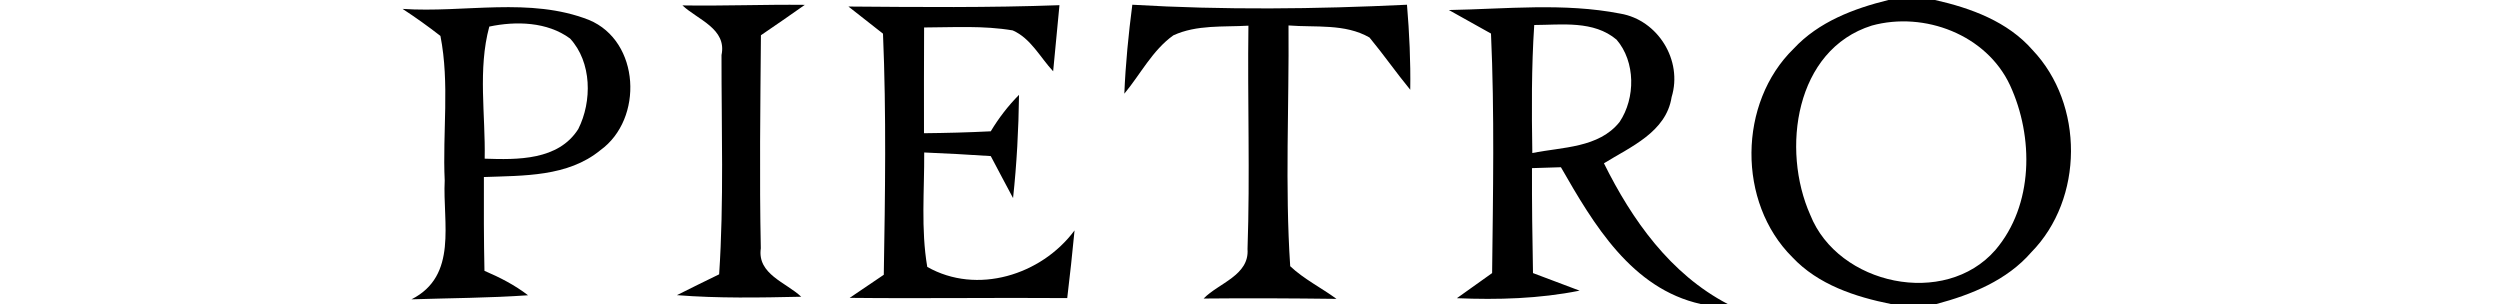 <?xml version="1.0" encoding="UTF-8" ?>
<!DOCTYPE svg PUBLIC "-//W3C//DTD SVG 1.1//EN" "http://www.w3.org/Graphics/SVG/1.1/DTD/svg11.dtd">
<svg width="222pt" height="27pt" viewBox="0 0 222 27" version="1.1" xmlns="http://www.w3.org/2000/svg">
<g id="#000000fe">
<path fill="#000000" opacity="1.00" d=" M 167.69 0.00 L 171.83 0.00 C 175.02 0.72 178.28 1.91 180.49 4.44 C 185.07 9.26 185.05 17.65 180.38 22.40 C 178.21 24.90 175.06 26.17 171.94 27.00 L 167.93 27.00 C 164.74 26.36 161.45 25.28 159.16 22.84 C 154.26 17.97 154.34 9.13 159.28 4.32 C 161.49 1.94 164.61 0.76 167.69 0.00 M 166.22 2.27 C 159.39 4.41 158.17 13.29 160.75 19.08 C 163.22 25.31 172.71 27.35 177.19 22.20 C 180.59 18.22 180.61 12.16 178.49 7.57 C 176.40 3.08 170.88 0.99 166.22 2.27 Z" />
<path fill="#000000" opacity="1.00" d=" M 35.75 0.79 C 41.24 1.16 47.05 -0.29 52.30 1.77 C 56.85 3.66 57.16 10.57 53.31 13.34 C 50.42 15.71 46.49 15.59 42.97 15.72 C 42.96 18.50 42.96 21.28 43.02 24.05 C 44.38 24.63 45.71 25.31 46.89 26.22 C 43.44 26.46 39.99 26.47 36.54 26.58 C 40.69 24.48 39.30 19.77 39.49 16.03 C 39.29 11.76 39.94 7.41 39.11 3.19 C 38.03 2.35 36.91 1.55 35.75 0.79 M 43.45 2.36 C 42.42 6.16 43.12 10.20 43.04 14.09 C 45.96 14.19 49.58 14.25 51.35 11.46 C 52.59 9.00 52.56 5.52 50.62 3.42 C 48.60 1.93 45.82 1.86 43.45 2.36 Z" />
<path fill="#000000" opacity="1.00" d=" M 60.60 0.48 C 64.23 0.54 67.85 0.39 71.47 0.43 C 70.18 1.34 68.88 2.24 67.57 3.13 C 67.52 9.44 67.43 15.75 67.56 22.05 C 67.23 24.35 69.79 25.07 71.15 26.35 C 67.47 26.43 63.78 26.50 60.11 26.21 C 61.35 25.59 62.60 24.97 63.86 24.36 C 64.29 17.88 64.06 11.38 64.07 4.89 C 64.56 2.55 61.97 1.76 60.60 0.48 Z" />
<path fill="#000000" opacity="1.00" d=" M 75.34 0.58 C 81.59 0.63 87.83 0.69 94.08 0.46 C 93.89 2.42 93.71 4.37 93.52 6.33 C 92.37 5.10 91.53 3.40 89.93 2.70 C 87.33 2.26 84.68 2.43 82.06 2.44 C 82.04 5.57 82.05 8.70 82.05 11.83 C 84.03 11.81 86.00 11.76 87.98 11.66 C 88.69 10.48 89.52 9.40 90.49 8.42 C 90.45 11.48 90.29 14.54 89.96 17.59 C 89.29 16.35 88.64 15.10 87.98 13.86 C 86.01 13.73 84.04 13.62 82.07 13.54 C 82.09 16.92 81.77 20.35 82.34 23.70 C 86.74 26.20 92.47 24.44 95.42 20.46 C 95.23 22.46 95.01 24.47 94.77 26.47 C 88.33 26.42 81.89 26.52 75.45 26.45 C 76.21 25.94 77.72 24.91 78.48 24.40 C 78.60 17.26 78.71 10.12 78.41 2.99 C 77.39 2.18 76.37 1.38 75.34 0.58 Z" />
<path fill="#000000" opacity="1.00" d=" M 99.84 8.32 C 99.95 5.67 100.21 3.04 100.55 0.42 C 108.67 0.90 116.82 0.81 124.94 0.42 C 125.15 2.93 125.27 5.45 125.23 7.97 C 123.98 6.45 122.86 4.84 121.61 3.33 C 119.44 2.08 116.81 2.45 114.42 2.26 C 114.48 9.38 114.10 16.53 114.57 23.64 C 115.79 24.79 117.33 25.55 118.68 26.54 C 114.74 26.49 110.81 26.47 106.88 26.51 C 108.23 25.13 110.95 24.45 110.78 22.12 C 111.01 15.51 110.77 8.89 110.86 2.28 C 108.63 2.41 106.27 2.18 104.19 3.14 C 102.33 4.47 101.28 6.59 99.84 8.32 Z" />
<path fill="#000000" opacity="1.00" d=" M 128.66 0.89 C 133.72 0.80 138.87 0.23 143.89 1.21 C 147.23 1.78 149.44 5.37 148.44 8.62 C 147.96 11.73 144.79 13.04 142.43 14.50 C 144.92 19.53 148.33 24.34 153.43 27.00 L 151.04 27.00 C 144.88 25.63 141.51 19.91 138.61 14.85 C 137.97 14.87 136.68 14.91 136.04 14.93 C 136.03 18.04 136.07 21.15 136.13 24.25 C 137.17 24.64 139.23 25.42 140.27 25.81 C 136.68 26.53 133.01 26.63 129.37 26.48 C 130.15 25.92 131.72 24.80 132.50 24.25 C 132.58 17.16 132.72 10.06 132.40 2.98 C 131.15 2.28 129.91 1.59 128.66 0.89 M 136.24 2.22 C 135.99 6.00 136.01 9.80 136.07 13.59 C 138.73 13.05 141.97 13.15 143.82 10.83 C 145.24 8.71 145.24 5.48 143.55 3.52 C 141.51 1.80 138.69 2.21 136.24 2.22 Z" />
</g>
</svg>
